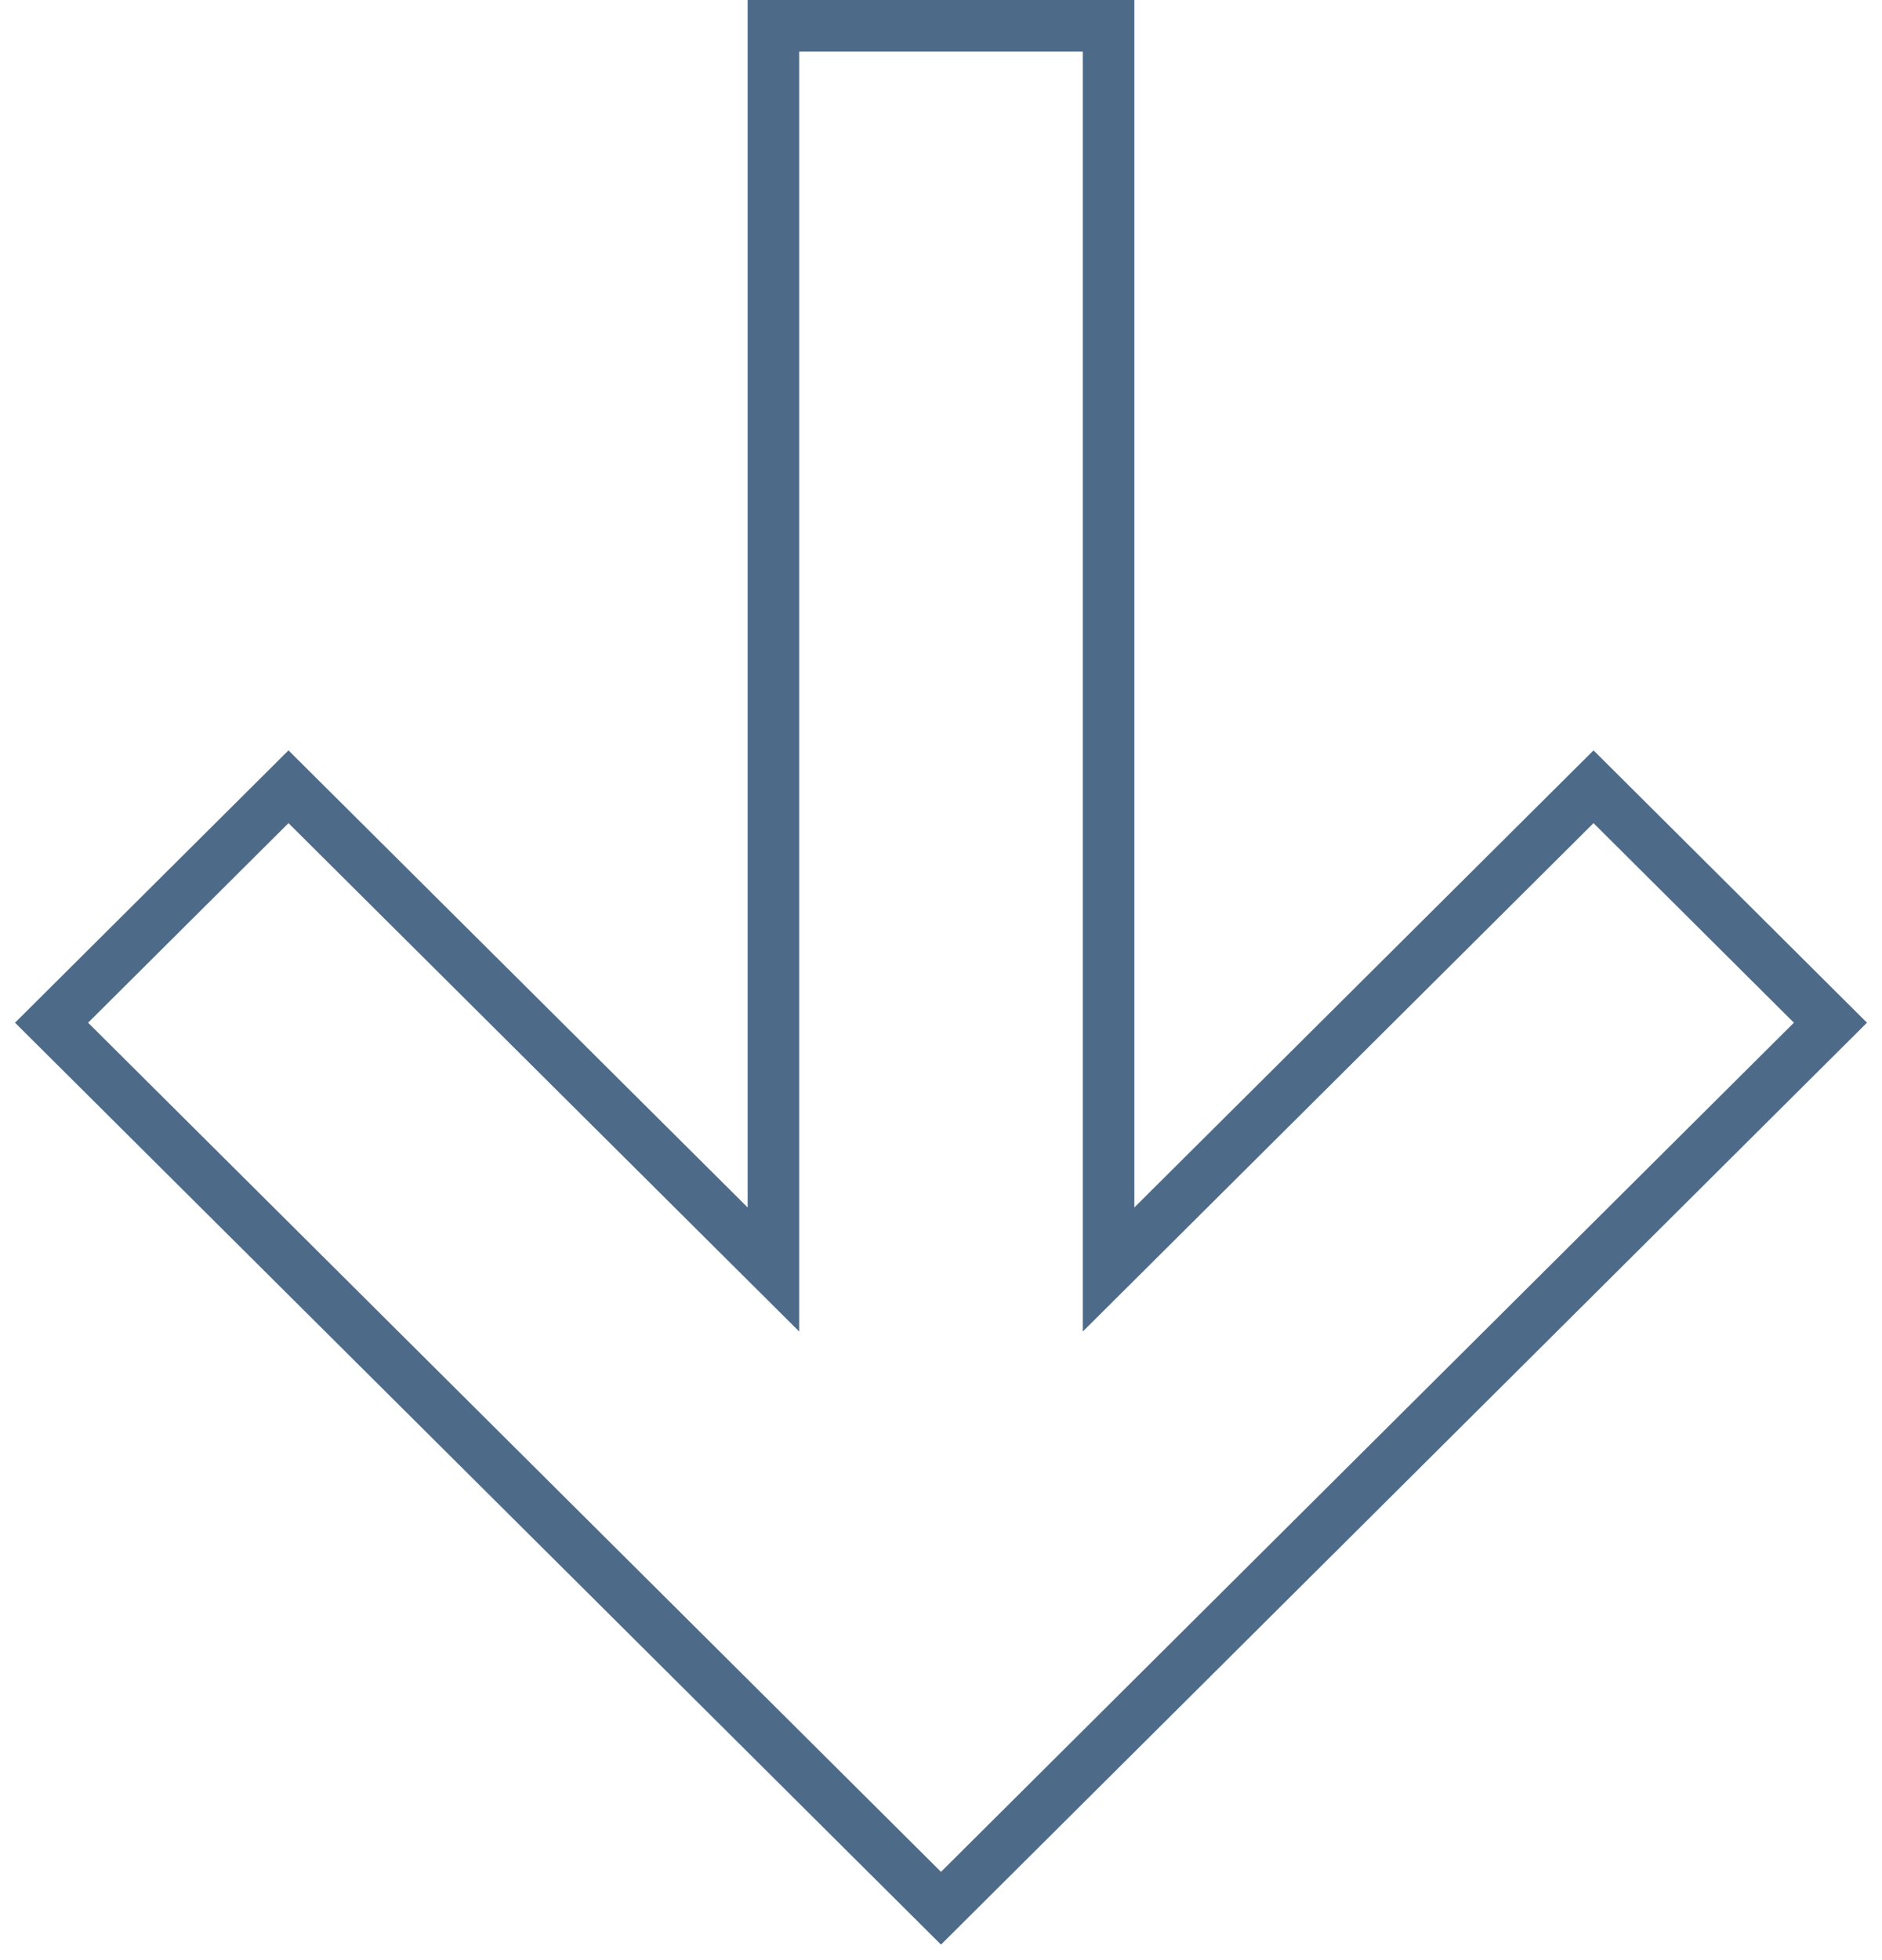 <?xml version="1.0" encoding="UTF-8"?> <svg xmlns="http://www.w3.org/2000/svg" xmlns:xlink="http://www.w3.org/1999/xlink" version="1.1" id="Слой_1" x="0px" y="0px" viewBox="0 0 73 76" style="enable-background:new 0 0 73 76;" xml:space="preserve"> <style type="text/css"> .st0{fill:none;stroke:#4D6B89;stroke-width:2;} </style> <path class="st0" d="M30,49.23V1h13v48.23l18.81-18.72L71,39.66L36.5,74L2,39.66l9.19-9.15L30,49.23z"></path> </svg> 